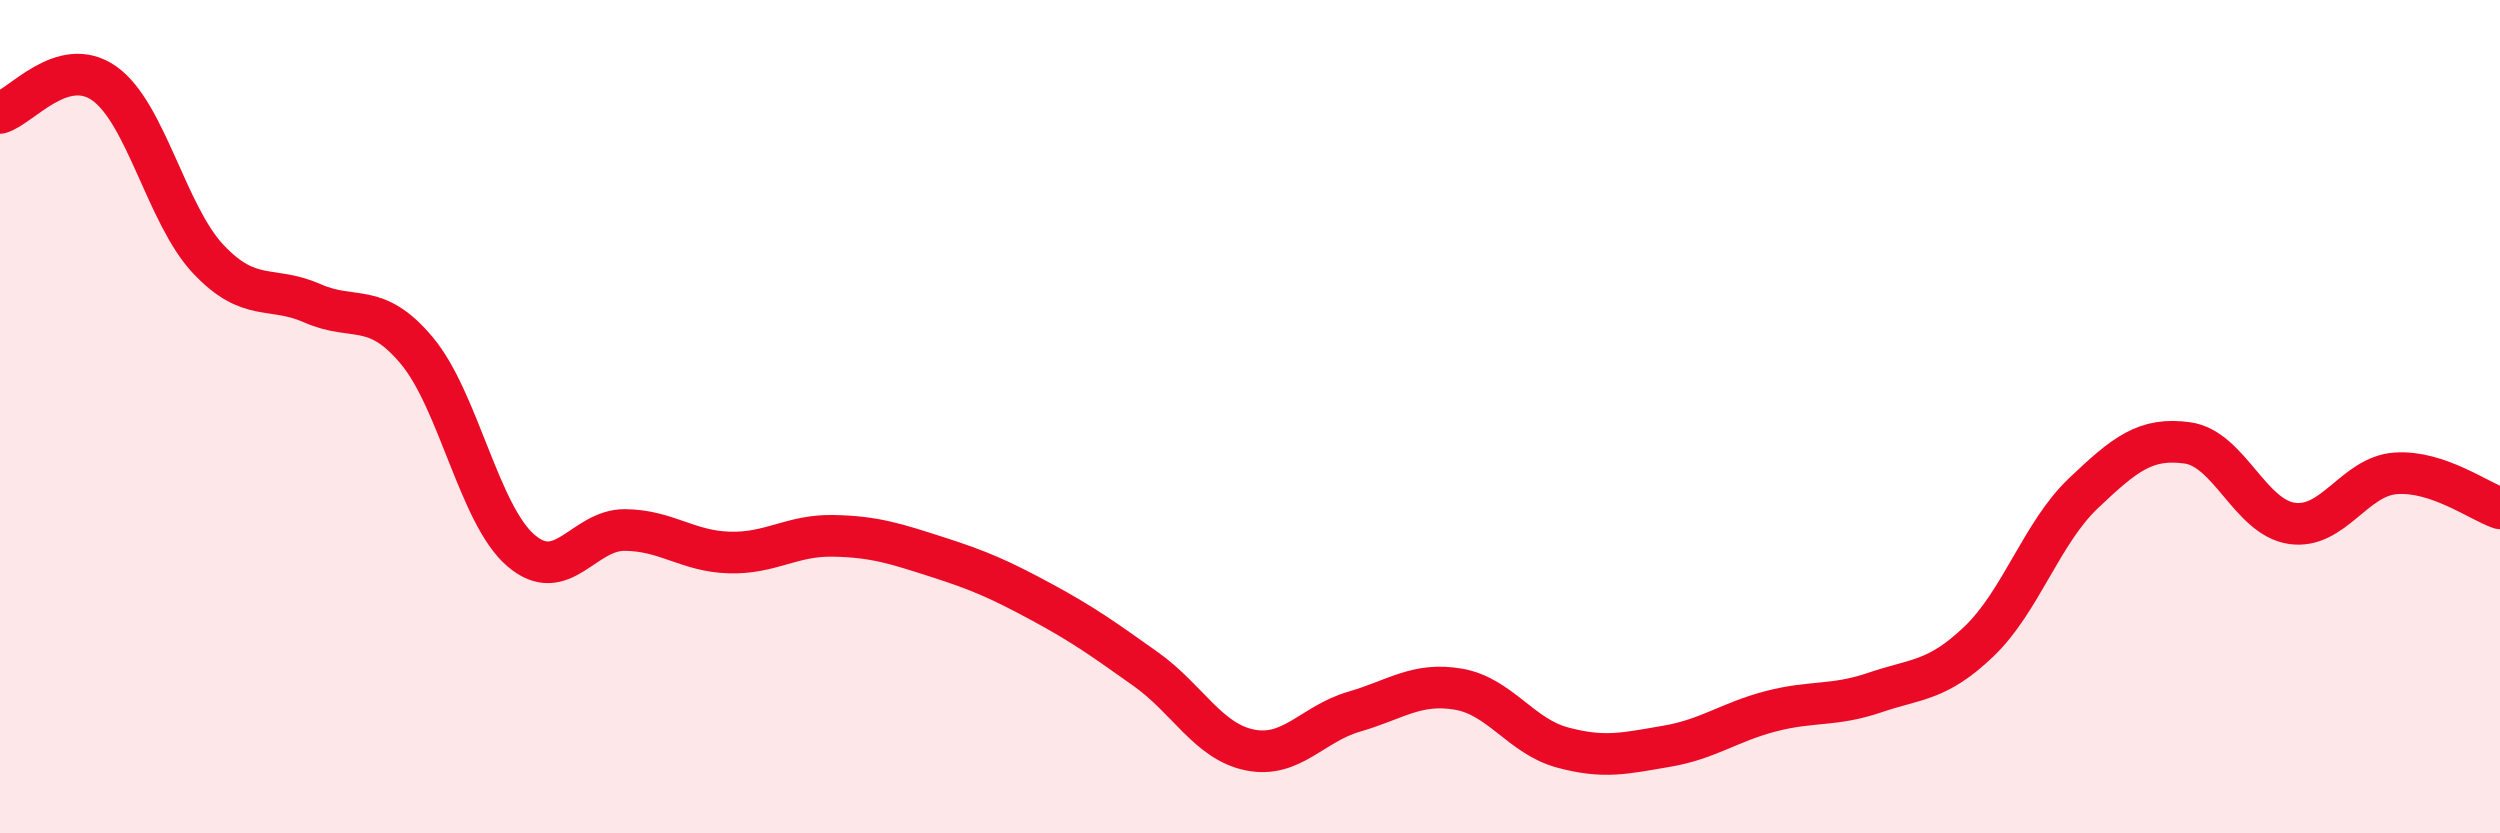 
    <svg width="60" height="20" viewBox="0 0 60 20" xmlns="http://www.w3.org/2000/svg">
      <path
        d="M 0,2.71 C 0.5,2.57 1.5,1.3 2.5,2 C 3.5,2.7 4,5.16 5,6.22 C 6,7.28 6.5,6.84 7.5,7.28 C 8.5,7.72 9,7.22 10,8.41 C 11,9.6 11.5,12.35 12.5,13.21 C 13.5,14.07 14,12.71 15,12.72 C 16,12.73 16.5,13.23 17.5,13.26 C 18.5,13.29 19,12.84 20,12.86 C 21,12.88 21.5,13.05 22.5,13.37 C 23.5,13.69 24,13.91 25,14.45 C 26,14.99 26.5,15.35 27.5,16.06 C 28.5,16.77 29,17.8 30,18 C 31,18.2 31.5,17.37 32.5,17.08 C 33.5,16.79 34,16.37 35,16.54 C 36,16.71 36.5,17.67 37.5,17.94 C 38.5,18.21 39,18.08 40,17.91 C 41,17.74 41.5,17.33 42.5,17.07 C 43.5,16.81 44,16.96 45,16.62 C 46,16.28 46.5,16.35 47.5,15.39 C 48.5,14.43 49,12.79 50,11.84 C 51,10.89 51.5,10.49 52.5,10.63 C 53.5,10.77 54,12.41 55,12.56 C 56,12.71 56.5,11.43 57.5,11.36 C 58.5,11.29 59.5,12.03 60,12.2L60 20L0 20Z"
        fill="#EB0A25"
        opacity="0.1"
        stroke-linecap="round"
        stroke-linejoin="round"
      />
      <path
        d="M 0,2.71 C 0.5,2.57 1.5,1.3 2.5,2 C 3.5,2.7 4,5.16 5,6.22 C 6,7.28 6.5,6.84 7.5,7.28 C 8.5,7.72 9,7.22 10,8.41 C 11,9.6 11.5,12.35 12.5,13.21 C 13.5,14.07 14,12.71 15,12.72 C 16,12.73 16.5,13.23 17.5,13.26 C 18.5,13.29 19,12.84 20,12.86 C 21,12.88 21.5,13.05 22.5,13.37 C 23.5,13.69 24,13.91 25,14.45 C 26,14.99 26.5,15.35 27.5,16.06 C 28.5,16.77 29,17.8 30,18 C 31,18.2 31.5,17.37 32.5,17.08 C 33.5,16.79 34,16.37 35,16.54 C 36,16.71 36.5,17.67 37.5,17.94 C 38.5,18.21 39,18.08 40,17.91 C 41,17.74 41.5,17.33 42.5,17.07 C 43.5,16.81 44,16.96 45,16.62 C 46,16.28 46.5,16.35 47.5,15.39 C 48.5,14.43 49,12.79 50,11.84 C 51,10.89 51.5,10.49 52.5,10.63 C 53.5,10.77 54,12.41 55,12.56 C 56,12.71 56.5,11.43 57.5,11.36 C 58.5,11.29 59.5,12.03 60,12.2"
        stroke="#EB0A25"
        stroke-width="1"
        fill="none"
        stroke-linecap="round"
        stroke-linejoin="round"
      />
    </svg>
  